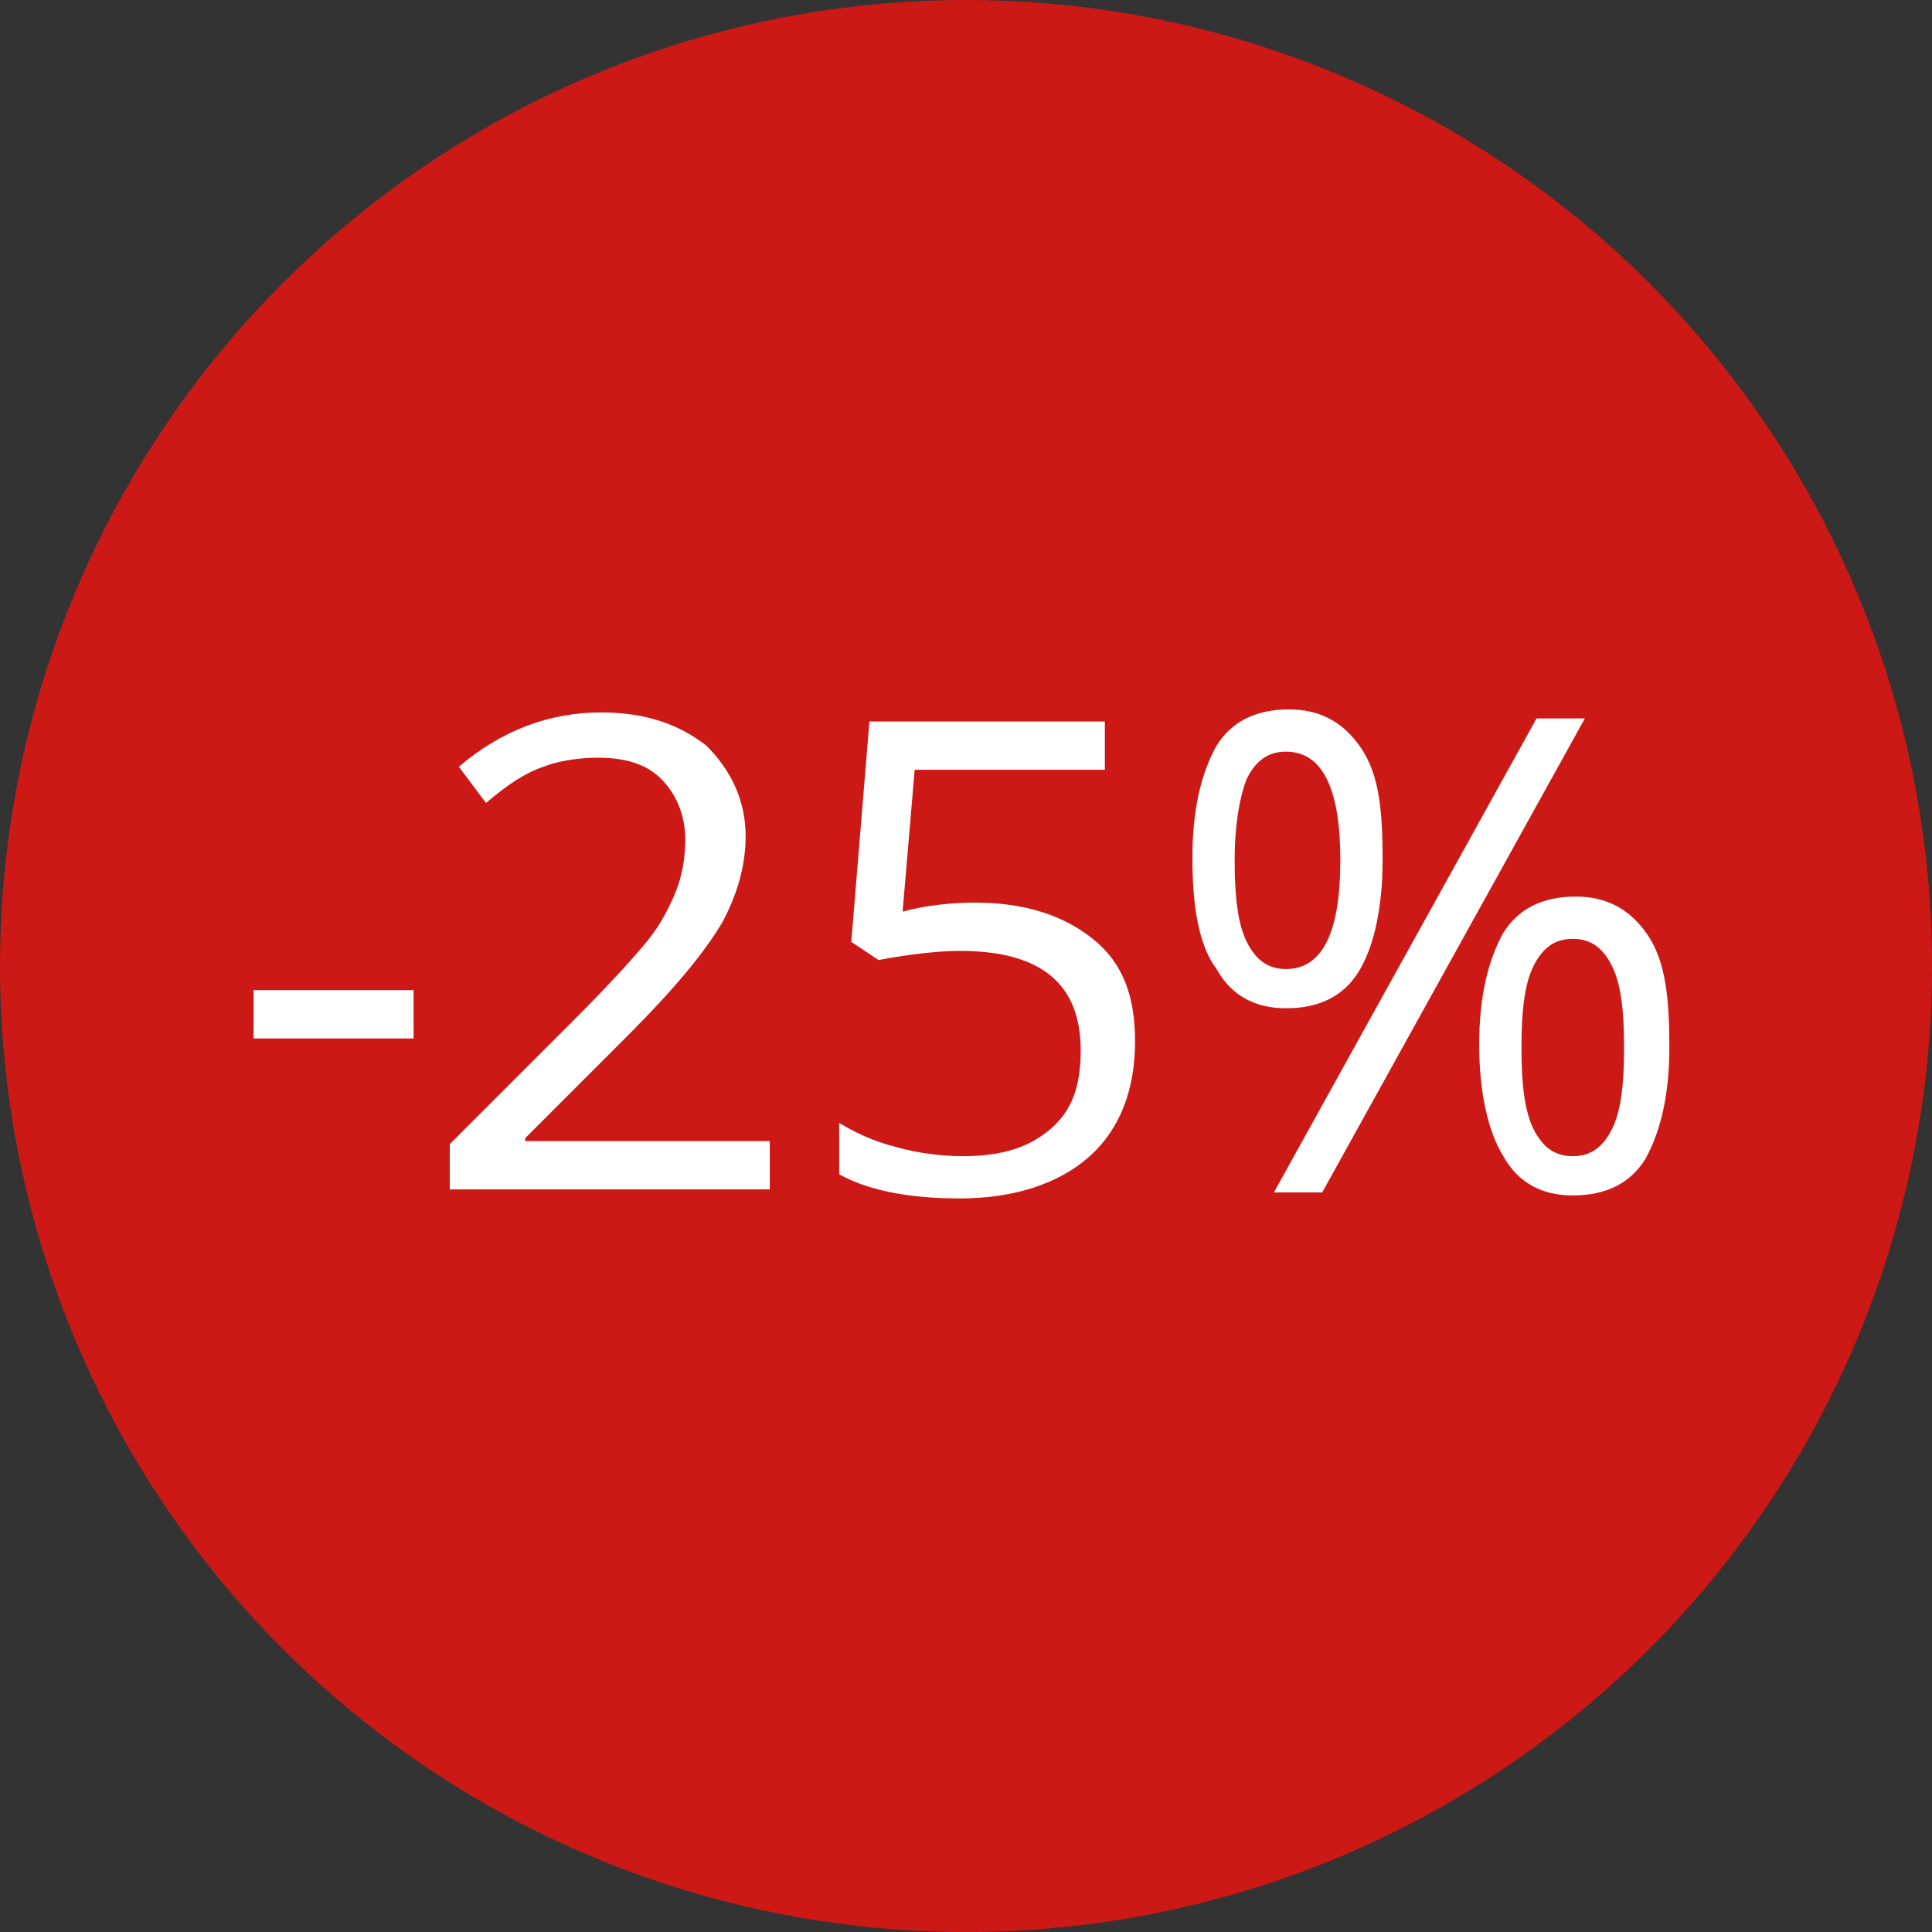<?xml version="1.0" encoding="utf-8"?>
<!-- Generator: Adobe Illustrator 25.2.3, SVG Export Plug-In . SVG Version: 6.00 Build 0)  -->
<svg version="1.1" id="Laag_1" xmlns="http://www.w3.org/2000/svg" xmlns:xlink="http://www.w3.org/1999/xlink" x="0px" y="0px"
	 viewBox="0 0 64 64" style="enable-background:new 0 0 64 64;" xml:space="preserve">
<rect x="0" y="0" width="64" height="64" fill="#333333" stroke="none"/>
<style type="text/css">
	.st0{fill-rule:evenodd;clip-rule:evenodd;fill:#CD1916;}
	.st1{fill:none;}
	.st2{enable-background:new    ;}
	.st3{fill:#FFFFFF;}
</style>
<g>
	<circle class="st0" cx="32" cy="32" r="32"/>
</g>
<rect y="33.7" class="st1" width="64" height="22.7"/>
<rect y="12" class="st1" width="63.9" height="20"/>
<rect y="14.6" class="st1" width="63.9" height="38.2"/>
<g class="st2">
	<path class="st3" d="M8.4,34.4v-1.6h5.3v1.6H8.4z"/>
	<path class="st3" d="M25.2,39.4H14.9v-1.5l4.1-4.1c1.3-1.3,2.1-2.2,2.5-2.7c0.4-0.5,0.7-1.1,0.9-1.6c0.2-0.5,0.3-1.1,0.3-1.7
		c0-0.8-0.3-1.5-0.8-2c-0.5-0.5-1.2-0.7-2.1-0.7c-0.6,0-1.3,0.1-1.8,0.3c-0.6,0.2-1.2,0.6-1.9,1.2l-0.9-1.2c1.4-1.2,3-1.8,4.7-1.8
		c1.5,0,2.6,0.4,3.5,1.1c0.8,0.8,1.3,1.8,1.3,3c0,1-0.3,2-0.8,2.9c-0.6,1-1.6,2.2-3.1,3.7l-3.4,3.4v0.1h8.1V39.4z"/>
	<path class="st3" d="M32.3,29.9c1.6,0,2.9,0.4,3.9,1.2s1.4,1.9,1.4,3.4c0,1.6-0.5,2.9-1.5,3.8s-2.5,1.4-4.3,1.4
		c-1.8,0-3.1-0.3-4-0.8v-1.7c0.5,0.3,1.1,0.6,1.9,0.8c0.7,0.2,1.5,0.3,2.2,0.3c1.3,0,2.2-0.3,2.9-0.9c0.7-0.6,1-1.4,1-2.6
		c0-2.2-1.3-3.3-4-3.3c-0.7,0-1.6,0.1-2.7,0.3l-0.9-0.6l0.6-7.3h7.8v1.6h-6.3l-0.4,4.7C30.6,30,31.5,29.9,32.3,29.9z"/>
	<path class="st3" d="M45.8,28.5c0,1.6-0.3,2.9-0.8,3.7c-0.5,0.8-1.3,1.2-2.4,1.2c-1,0-1.8-0.4-2.3-1.3c-0.6-0.8-0.8-2.1-0.8-3.7
		c0-1.6,0.3-2.8,0.8-3.7c0.5-0.8,1.3-1.2,2.4-1.2c1,0,1.8,0.4,2.4,1.3S45.8,26.9,45.8,28.5z M40.9,28.5c0,1.2,0.1,2.1,0.4,2.7
		c0.3,0.6,0.7,0.9,1.3,0.9c1.2,0,1.8-1.2,1.8-3.6c0-2.4-0.6-3.6-1.8-3.6c-0.6,0-1,0.3-1.3,0.9C41.1,26.3,40.9,27.2,40.9,28.5z
		 M52.5,23.8l-8.7,15.7h-1.6l8.7-15.7H52.5z M55.3,34.7c0,1.6-0.3,2.8-0.8,3.7c-0.5,0.8-1.3,1.2-2.4,1.2c-1,0-1.8-0.4-2.3-1.3
		c-0.5-0.8-0.8-2.1-0.8-3.7c0-1.6,0.3-2.8,0.8-3.7c0.5-0.8,1.3-1.2,2.4-1.2c1,0,1.8,0.4,2.4,1.3S55.3,33.2,55.3,34.7z M50.4,34.7
		c0,1.2,0.1,2.1,0.4,2.7c0.3,0.6,0.7,0.9,1.3,0.9s1-0.3,1.3-0.9c0.3-0.6,0.4-1.5,0.4-2.7c0-1.2-0.1-2.1-0.4-2.7
		c-0.3-0.6-0.7-0.9-1.3-0.9s-1,0.3-1.3,0.9C50.5,32.6,50.4,33.5,50.4,34.7z"/>
</g>
</svg>

